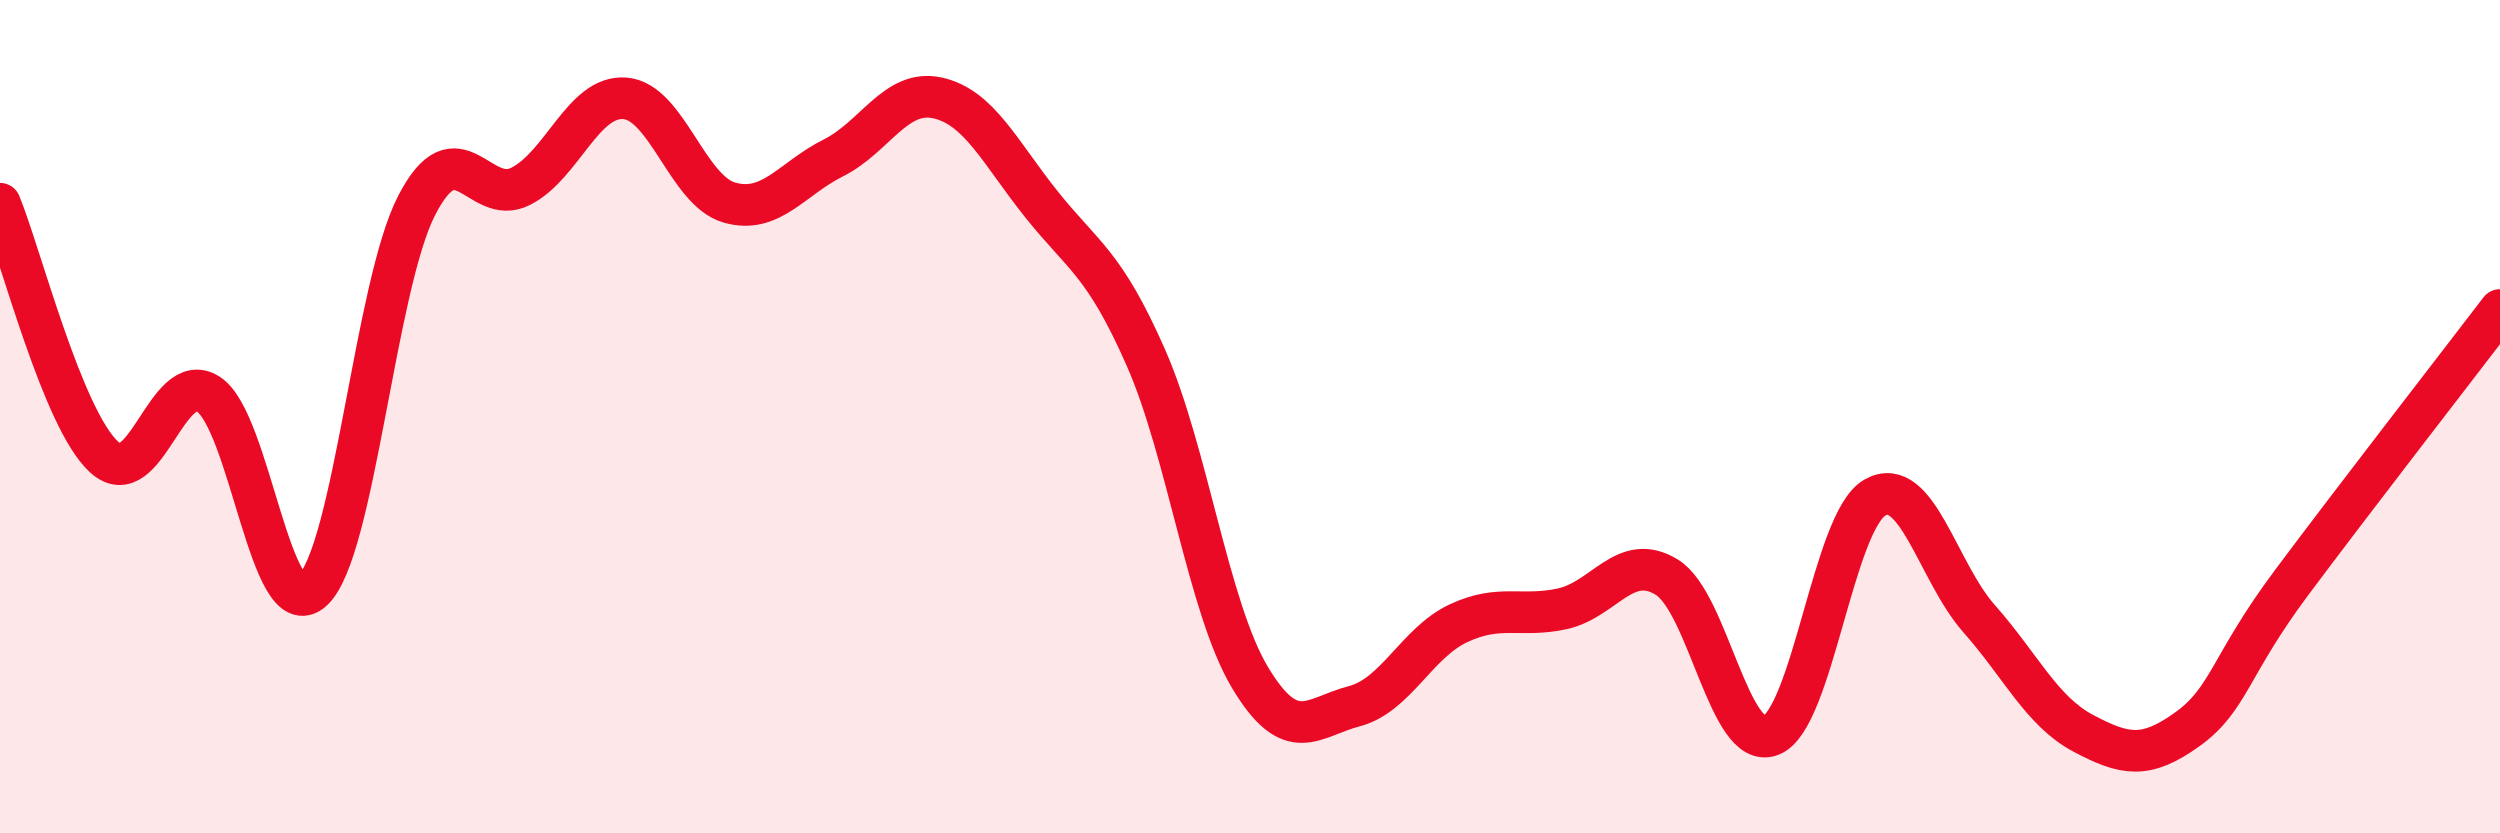 
    <svg width="60" height="20" viewBox="0 0 60 20" xmlns="http://www.w3.org/2000/svg">
      <path
        d="M 0,4.89 C 0.5,6.11 1.5,10.06 2.5,10.97 C 3.5,11.88 4,8.82 5,9.46 C 6,10.1 6.5,15.08 7.5,14.17 C 8.5,13.26 9,6.87 10,4.93 C 11,2.99 11.5,4.98 12.5,4.47 C 13.5,3.96 14,2.28 15,2.36 C 16,2.44 16.5,4.57 17.5,4.86 C 18.5,5.15 19,4.29 20,3.79 C 21,3.29 21.5,2.13 22.5,2.35 C 23.5,2.57 24,3.66 25,4.91 C 26,6.16 26.5,6.31 27.5,8.58 C 28.5,10.85 29,14.59 30,16.26 C 31,17.93 31.5,17.21 32.5,16.95 C 33.5,16.69 34,15.43 35,14.96 C 36,14.49 36.5,14.83 37.5,14.61 C 38.5,14.39 39,13.24 40,13.85 C 41,14.46 41.5,18.03 42.5,17.65 C 43.5,17.27 44,12.5 45,11.94 C 46,11.38 46.5,13.72 47.5,14.85 C 48.5,15.98 49,17.07 50,17.6 C 51,18.13 51.5,18.22 52.5,17.5 C 53.5,16.78 53.5,15.99 55,13.98 C 56.5,11.97 59,8.75 60,7.44L60 20L0 20Z"
        fill="#EB0A25"
        opacity="0.1"
        stroke-linecap="round"
        stroke-linejoin="round"
      />
      <path
        d="M 0,4.89 C 0.5,6.11 1.5,10.06 2.5,10.97 C 3.5,11.88 4,8.82 5,9.46 C 6,10.1 6.5,15.08 7.5,14.17 C 8.5,13.26 9,6.87 10,4.93 C 11,2.99 11.5,4.98 12.5,4.47 C 13.5,3.96 14,2.28 15,2.36 C 16,2.44 16.5,4.57 17.5,4.86 C 18.5,5.15 19,4.29 20,3.79 C 21,3.29 21.5,2.13 22.5,2.35 C 23.5,2.57 24,3.66 25,4.91 C 26,6.16 26.5,6.31 27.5,8.58 C 28.5,10.85 29,14.59 30,16.26 C 31,17.93 31.5,17.21 32.5,16.95 C 33.5,16.69 34,15.43 35,14.96 C 36,14.49 36.5,14.83 37.5,14.61 C 38.5,14.39 39,13.24 40,13.85 C 41,14.46 41.5,18.03 42.5,17.65 C 43.5,17.27 44,12.5 45,11.94 C 46,11.38 46.5,13.72 47.5,14.85 C 48.5,15.98 49,17.07 50,17.6 C 51,18.13 51.5,18.22 52.5,17.5 C 53.5,16.78 53.5,15.99 55,13.98 C 56.5,11.97 59,8.75 60,7.44"
        stroke="#EB0A25"
        stroke-width="1"
        fill="none"
        stroke-linecap="round"
        stroke-linejoin="round"
      />
    </svg>
  